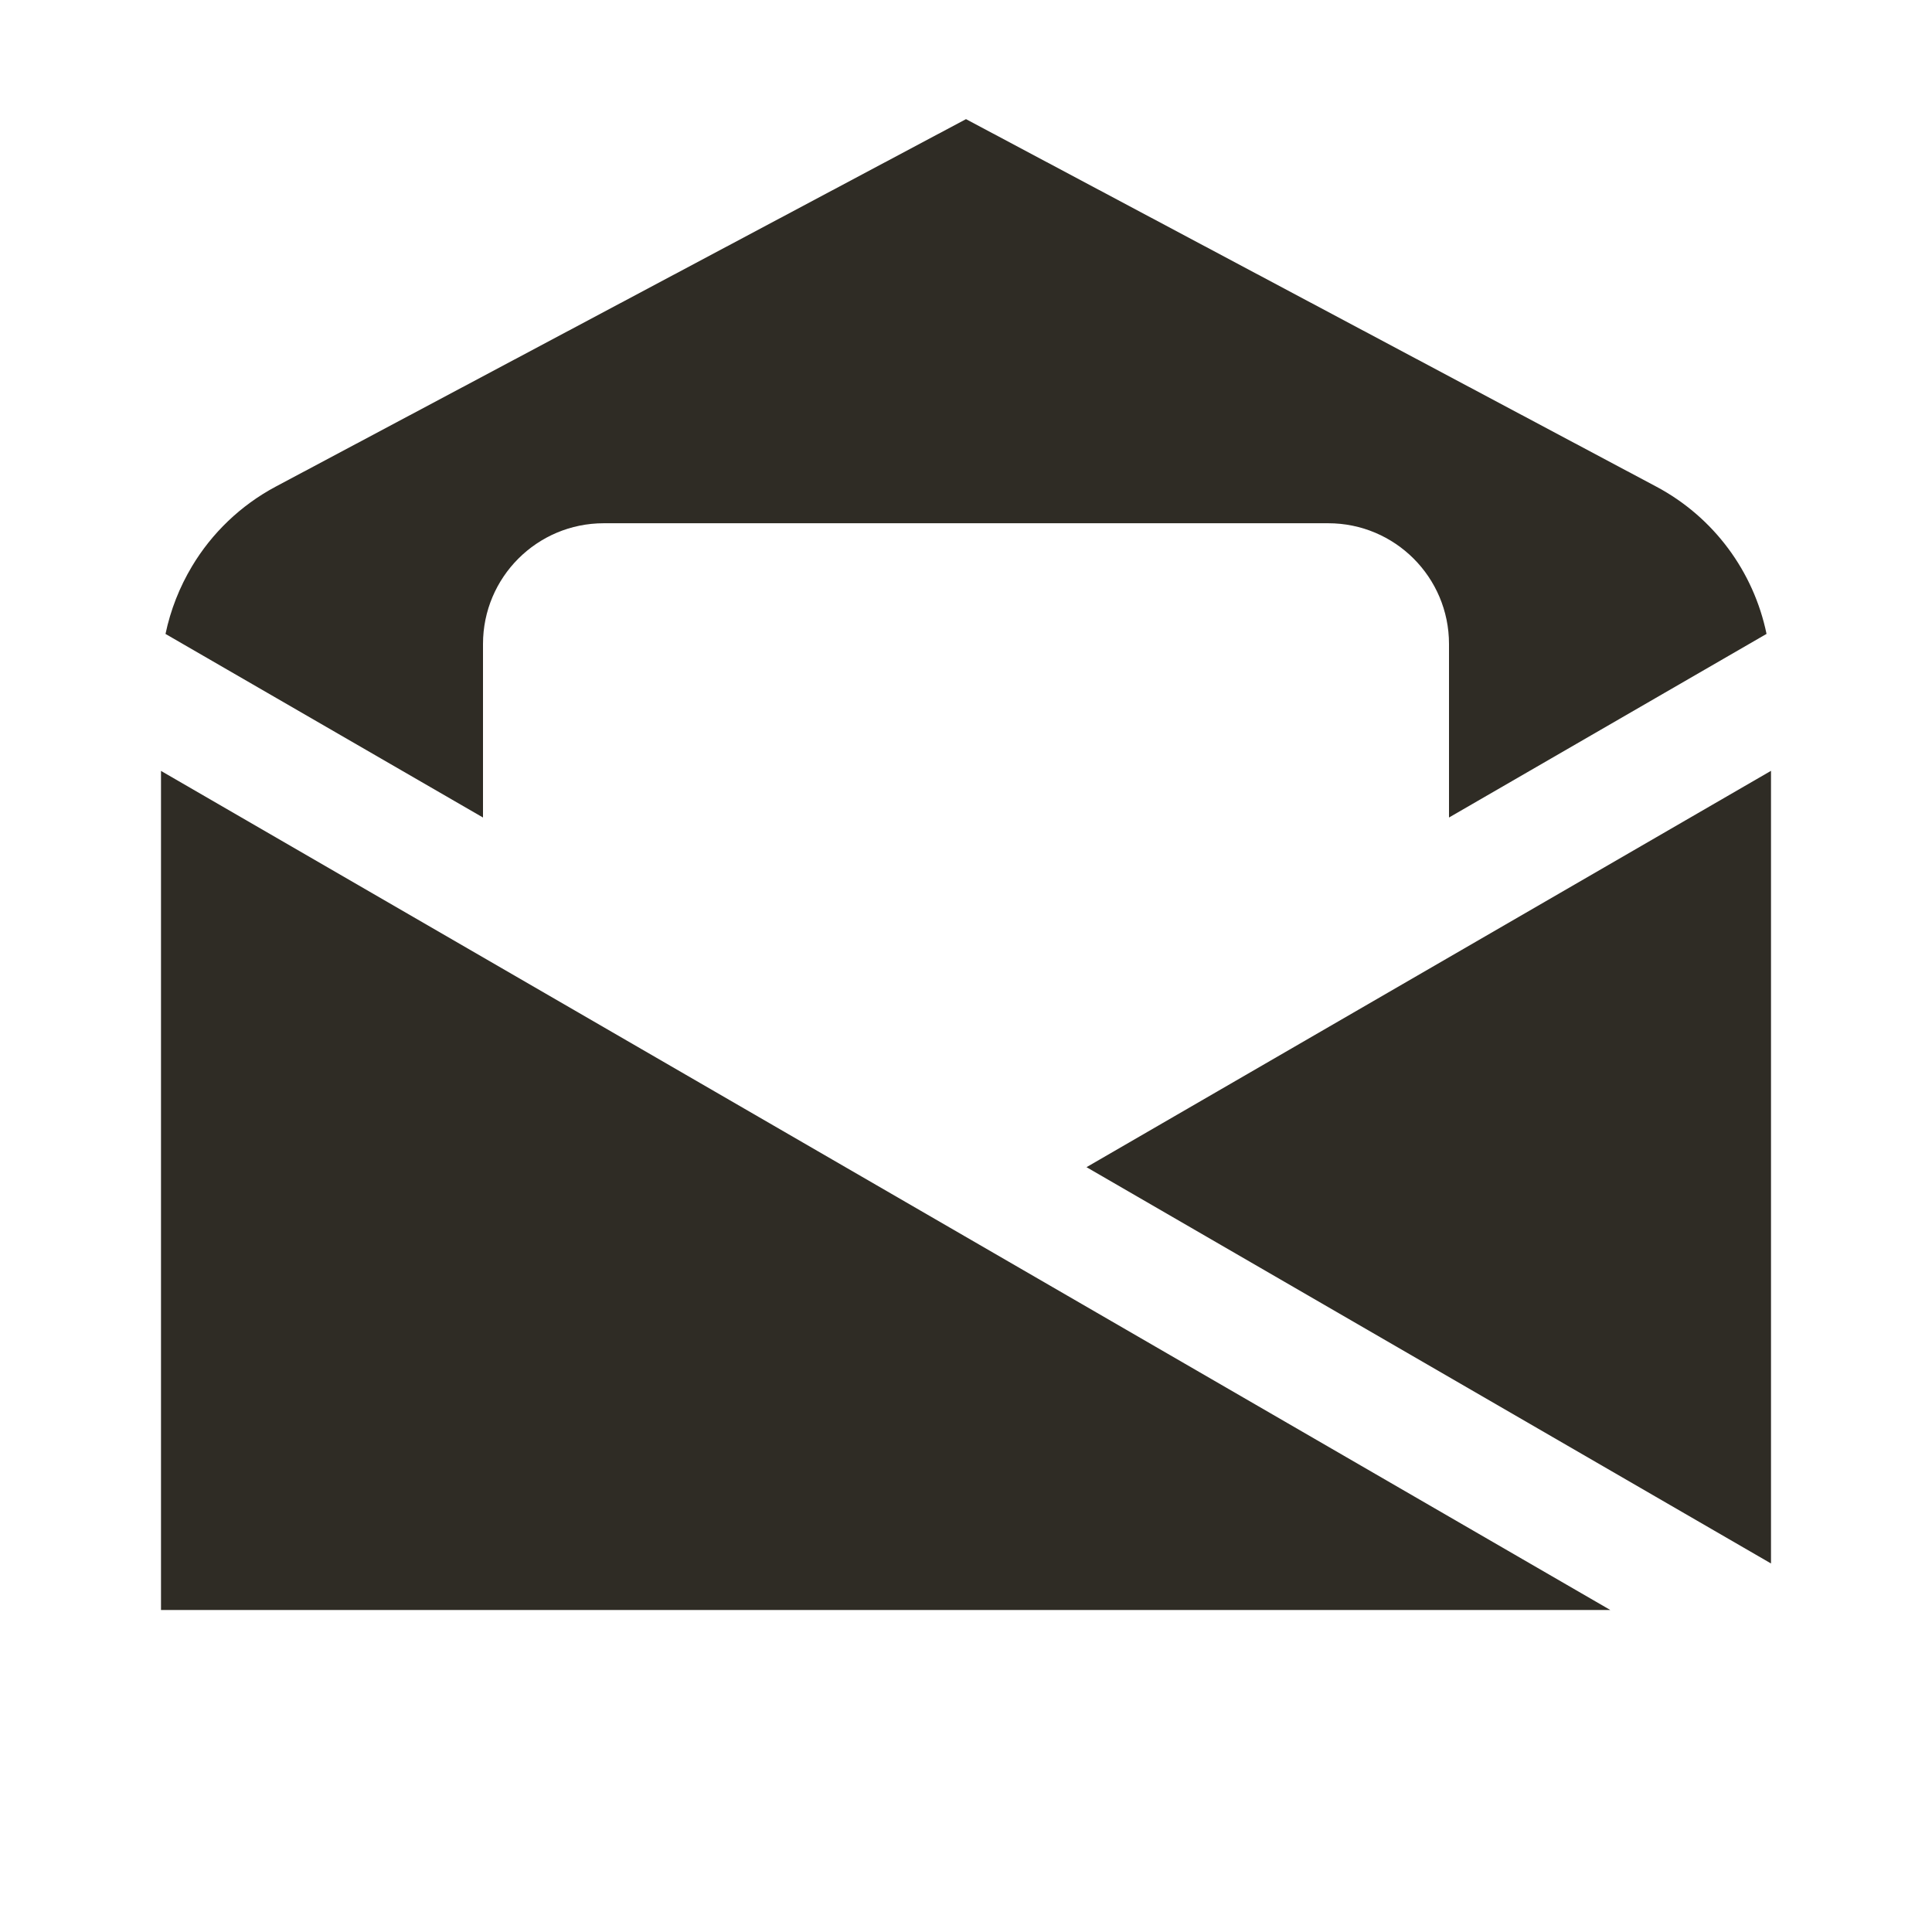 <svg width="48" height="48" viewBox="0 0 48 48" fill="none" xmlns="http://www.w3.org/2000/svg">
<path d="M44 19.151V38.844L26.994 28.998L44 19.151ZM4 19.153V40H40.008L4 19.153ZM43.889 15.749L36 20.311V16C36 14.343 34.657 13 33 13H15C13.343 13 12 14.343 12 16V20.311L4.112 15.75C4.237 15.152 4.462 14.585 4.77 14.07C5.26 13.25 5.977 12.555 6.85 12.09L24 2.96L41.15 12.09C42.577 12.849 43.569 14.2 43.889 15.749Z" fill="#2F2C25"/>
</svg>
